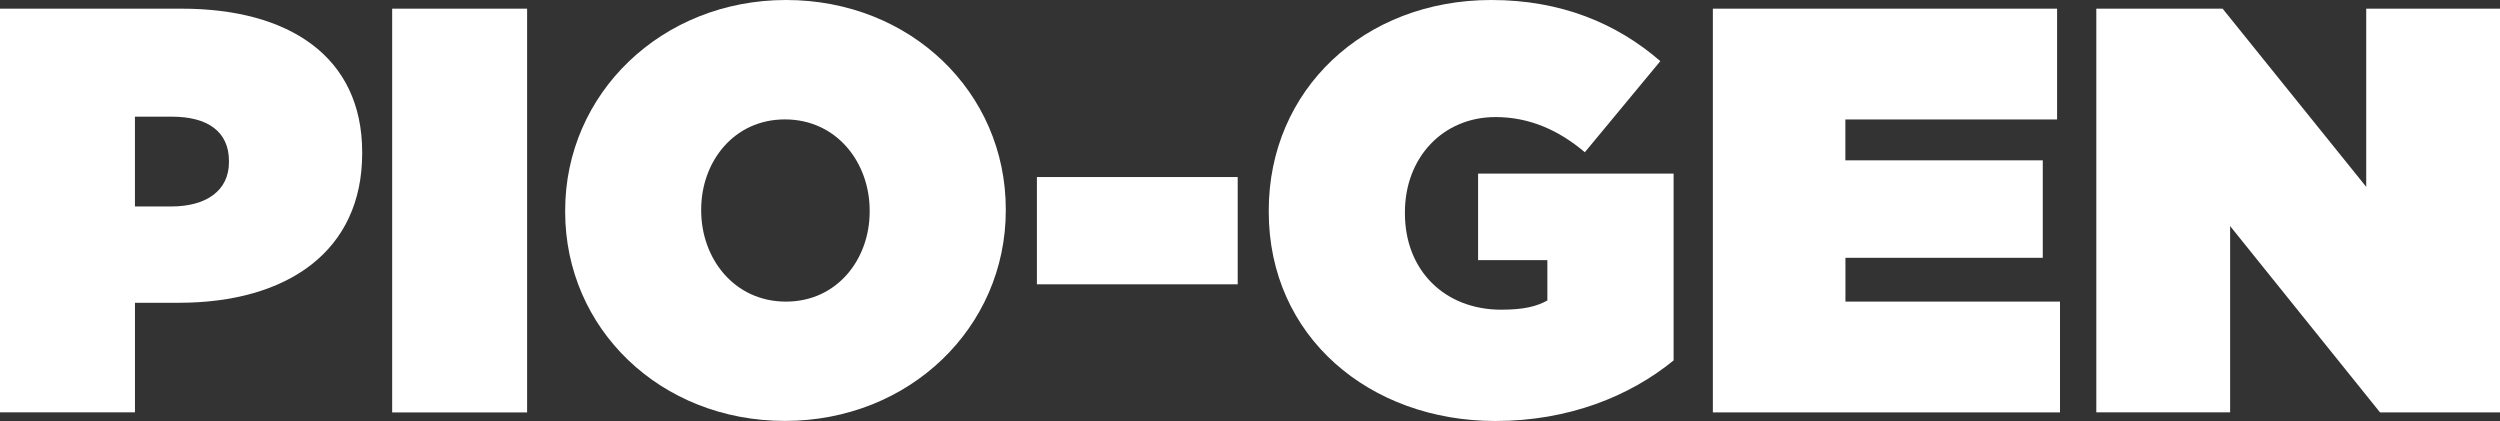 <?xml version="1.0" encoding="UTF-8"?> <svg xmlns="http://www.w3.org/2000/svg" id="Livello_1" data-name="Livello 1" viewBox="0 0 1015.45 171"><rect x="0" y="0" width="1015.45" height="171" fill="#333333" stroke="none"/><path d="M3.27,3.52H77.06c43.57,0,73.32,19.44,73.32,58.32v.47c0,39.59-30.22,60.67-74.49,60.67H58.09v44.51H3.27ZM72.85,83.86c14.05,0,23.42-6.32,23.42-18v-.47c0-11.94-8.67-18-23.19-18h-15V83.86Z" transform="translate(-3.27)" style="fill:#fff"></path><path d="M162.56,3.52h54.81v164H162.56Z" transform="translate(-3.27)" style="fill:#fff"></path><path d="M232.83,86V85.5C232.83,38,272,0,322.55,0S411.8,37.48,411.8,85v.47c0,47.55-39.12,85.5-89.72,85.5S232.83,133.52,232.83,86Zm123.68,0V85.5c0-19.44-13.35-37-34.43-37-20.85,0-34,17.33-34,36.54v.47c0,19.44,13.35,37,34.43,37C343.4,122.51,356.51,105.18,356.51,86Z" transform="translate(-3.27)" style="fill:#fff"></path><path d="M424.44,71.91H506v43.57H424.44Z" transform="translate(-3.27)" style="fill:#fff"></path><path d="M518.61,86V85.5c0-49,38.65-85.5,90.42-85.5,28.11,0,50.83,9.37,68.63,24.83L647,61.84c-10.77-9.13-22.72-14.29-36.3-14.29-21.32,0-36.78,16.4-36.78,38.65v.47c0,23.19,16.16,39.12,39.12,39.12,9.37,0,14.52-1.4,18.74-3.75V105.65H603.64V70.51h79.41V146.4c-17.8,14.53-42.63,24.6-72.38,24.6C559.6,171,518.61,136.8,518.61,86Z" transform="translate(-3.27)" style="fill:#fff"></path><path d="M699,3.52H838.82v45h-86V65.12H833v39.59H752.85v17.8H840v45H699Z" transform="translate(-3.27)" style="fill:#fff"></path><path d="M854.75,3.52h51.3L964.38,75.9V3.52h54.35v164H970L909.1,91.82v75.67H854.75Z" transform="translate(-3.27)" style="fill:#fff"></path></svg> 